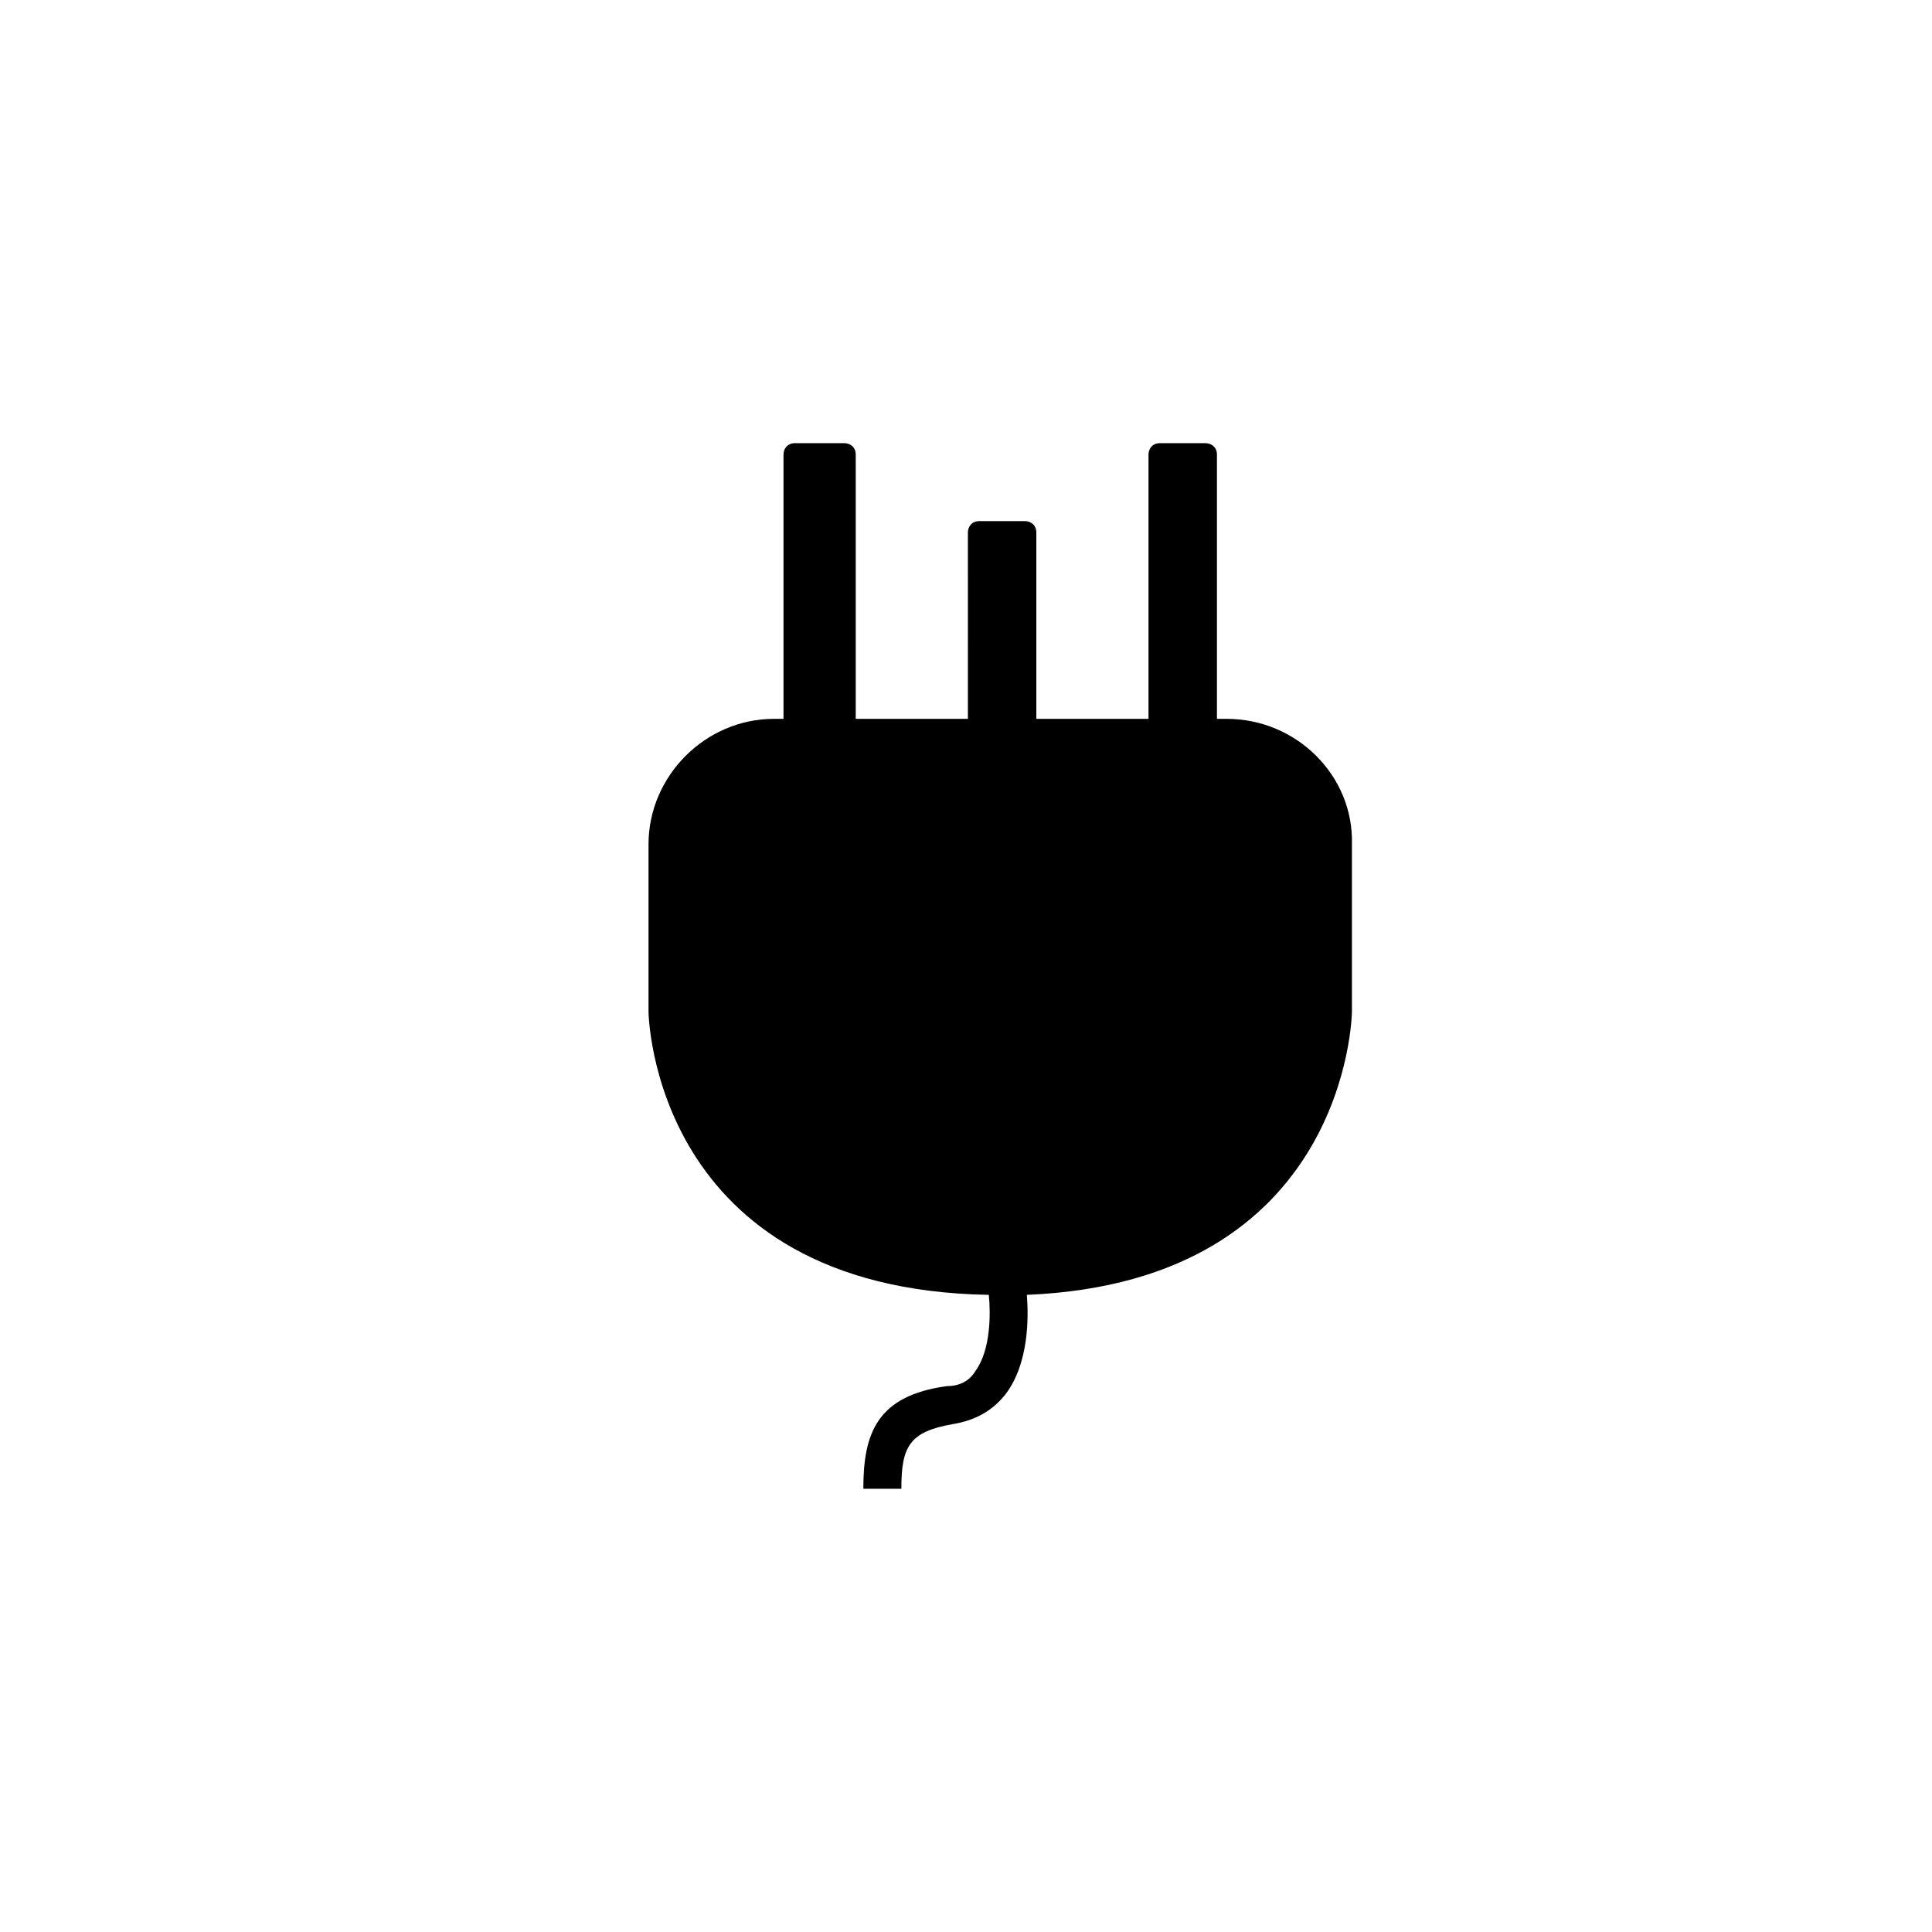 <?xml version="1.0" encoding="UTF-8"?>
<!-- Uploaded to: ICON Repo, www.iconrepo.com, Generator: ICON Repo Mixer Tools -->
<svg fill="#000000" width="800px" height="800px" version="1.1" viewBox="144 144 512 512" xmlns="http://www.w3.org/2000/svg">
 <path d="m469.02 334.5h-2.519v-70.031c0-2.016-1.512-3.023-3.023-3.023h-12.09c-2.016 0-3.023 1.512-3.023 3.023v70.031h-29.727v-49.375c0-2.016-1.512-3.023-3.023-3.023h-12.09c-2.016 0-3.023 1.512-3.023 3.023l0.004 49.375h-29.727v-70.031c0-2.016-1.512-3.023-3.023-3.023h-13.098c-2.016 0-3.023 1.512-3.023 3.023v70.031h-2.519c-18.137 0-33.25 15.113-33.25 33.25v44.336c0 0.504 1.008 73.555 90.184 75.066 0.504 5.039 0.504 14.609-3.527 20.152-1.512 2.519-4.031 4.031-7.559 4.031-18.641 2.519-22.168 12.594-22.168 27.207h10.078c0-11.082 2.016-15.113 13.602-17.129 6.047-1.008 10.578-3.527 14.105-8.062 6.047-8.062 6.047-20.152 5.543-26.199 85.145-3.527 86.152-74.562 86.152-75.066v-44.336c0.504-18.137-14.613-33.25-33.254-33.25z"/>
</svg>